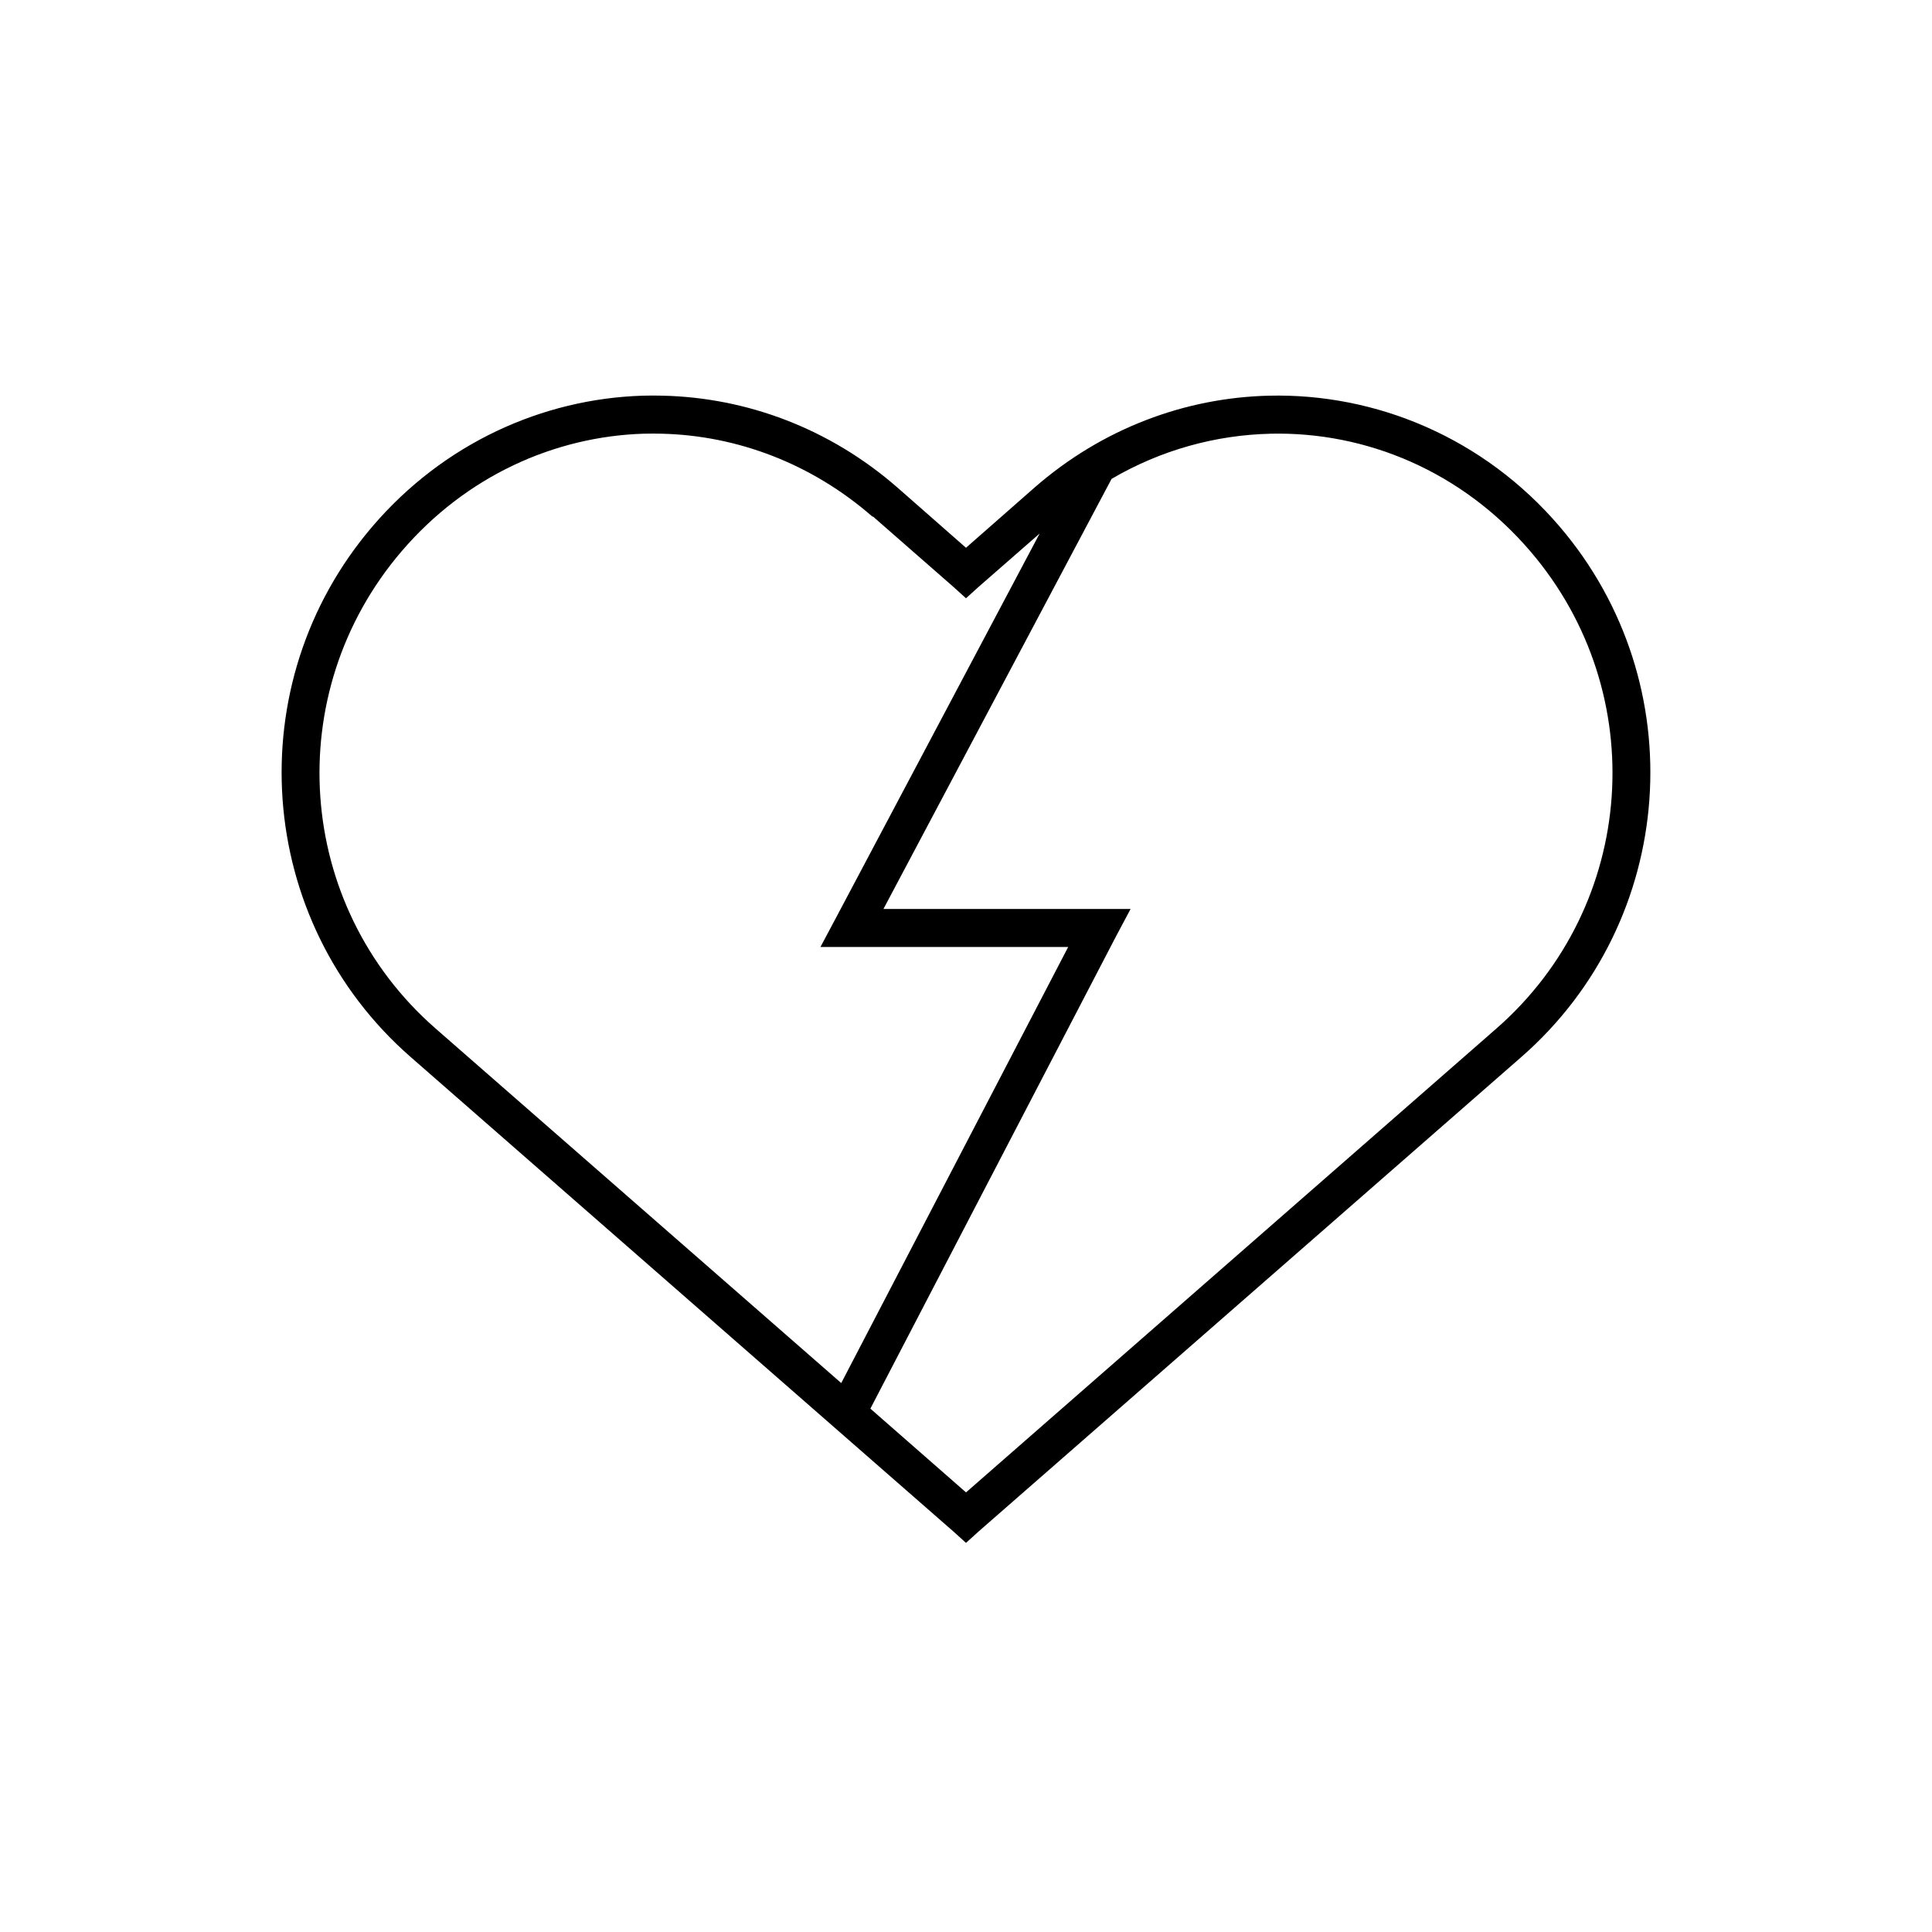 <?xml version="1.0" encoding="UTF-8"?>
<!-- Uploaded to: ICON Repo, www.iconrepo.com, Generator: ICON Repo Mixer Tools -->
<svg fill="#000000" width="800px" height="800px" version="1.1" viewBox="144 144 512 512" xmlns="http://www.w3.org/2000/svg">
 <path d="m314.35 248.86c-26.613 0.82-52.816 12.641-71.637 34.637-35.695 41.719-31.195 104.5 10.078 140.59l143.9 125.8 3.309 2.992 3.305-2.992 143.9-125.8c41.27-36.098 45.77-98.875 10.074-140.59-20.074-23.461-48.57-35.316-76.988-34.637-22.105 0.527-44.133 8.613-62.188 24.402l-18.105 15.902-18.105-15.902c-18.055-15.789-40.086-23.875-62.191-24.402-1.742-0.043-3.547-0.055-5.352 0zm0.312 10.078c1.559-0.051 3.098-0.039 4.727 0 19.809 0.473 39.613 7.805 55.891 22.039v-0.156l21.41 18.734 3.309 2.992 3.305-2.992 16.215-14.168-54.156 102.18-3.938 7.398h65.652l-60.141 115.56-107.54-93.992c-37.195-32.535-41.156-88.809-8.973-126.43 16.977-19.844 40.379-30.438 64.234-31.172zm165.95 0c25.473-0.609 50.848 10.008 68.957 31.172 32.188 37.617 28.223 93.891-8.973 126.43l-140.59 122.96-25.348-22.199 65.02-125.01 3.938-7.402h-65.496l60.457-113.98c13.082-7.668 27.582-11.621 42.039-11.965z"/>
</svg>